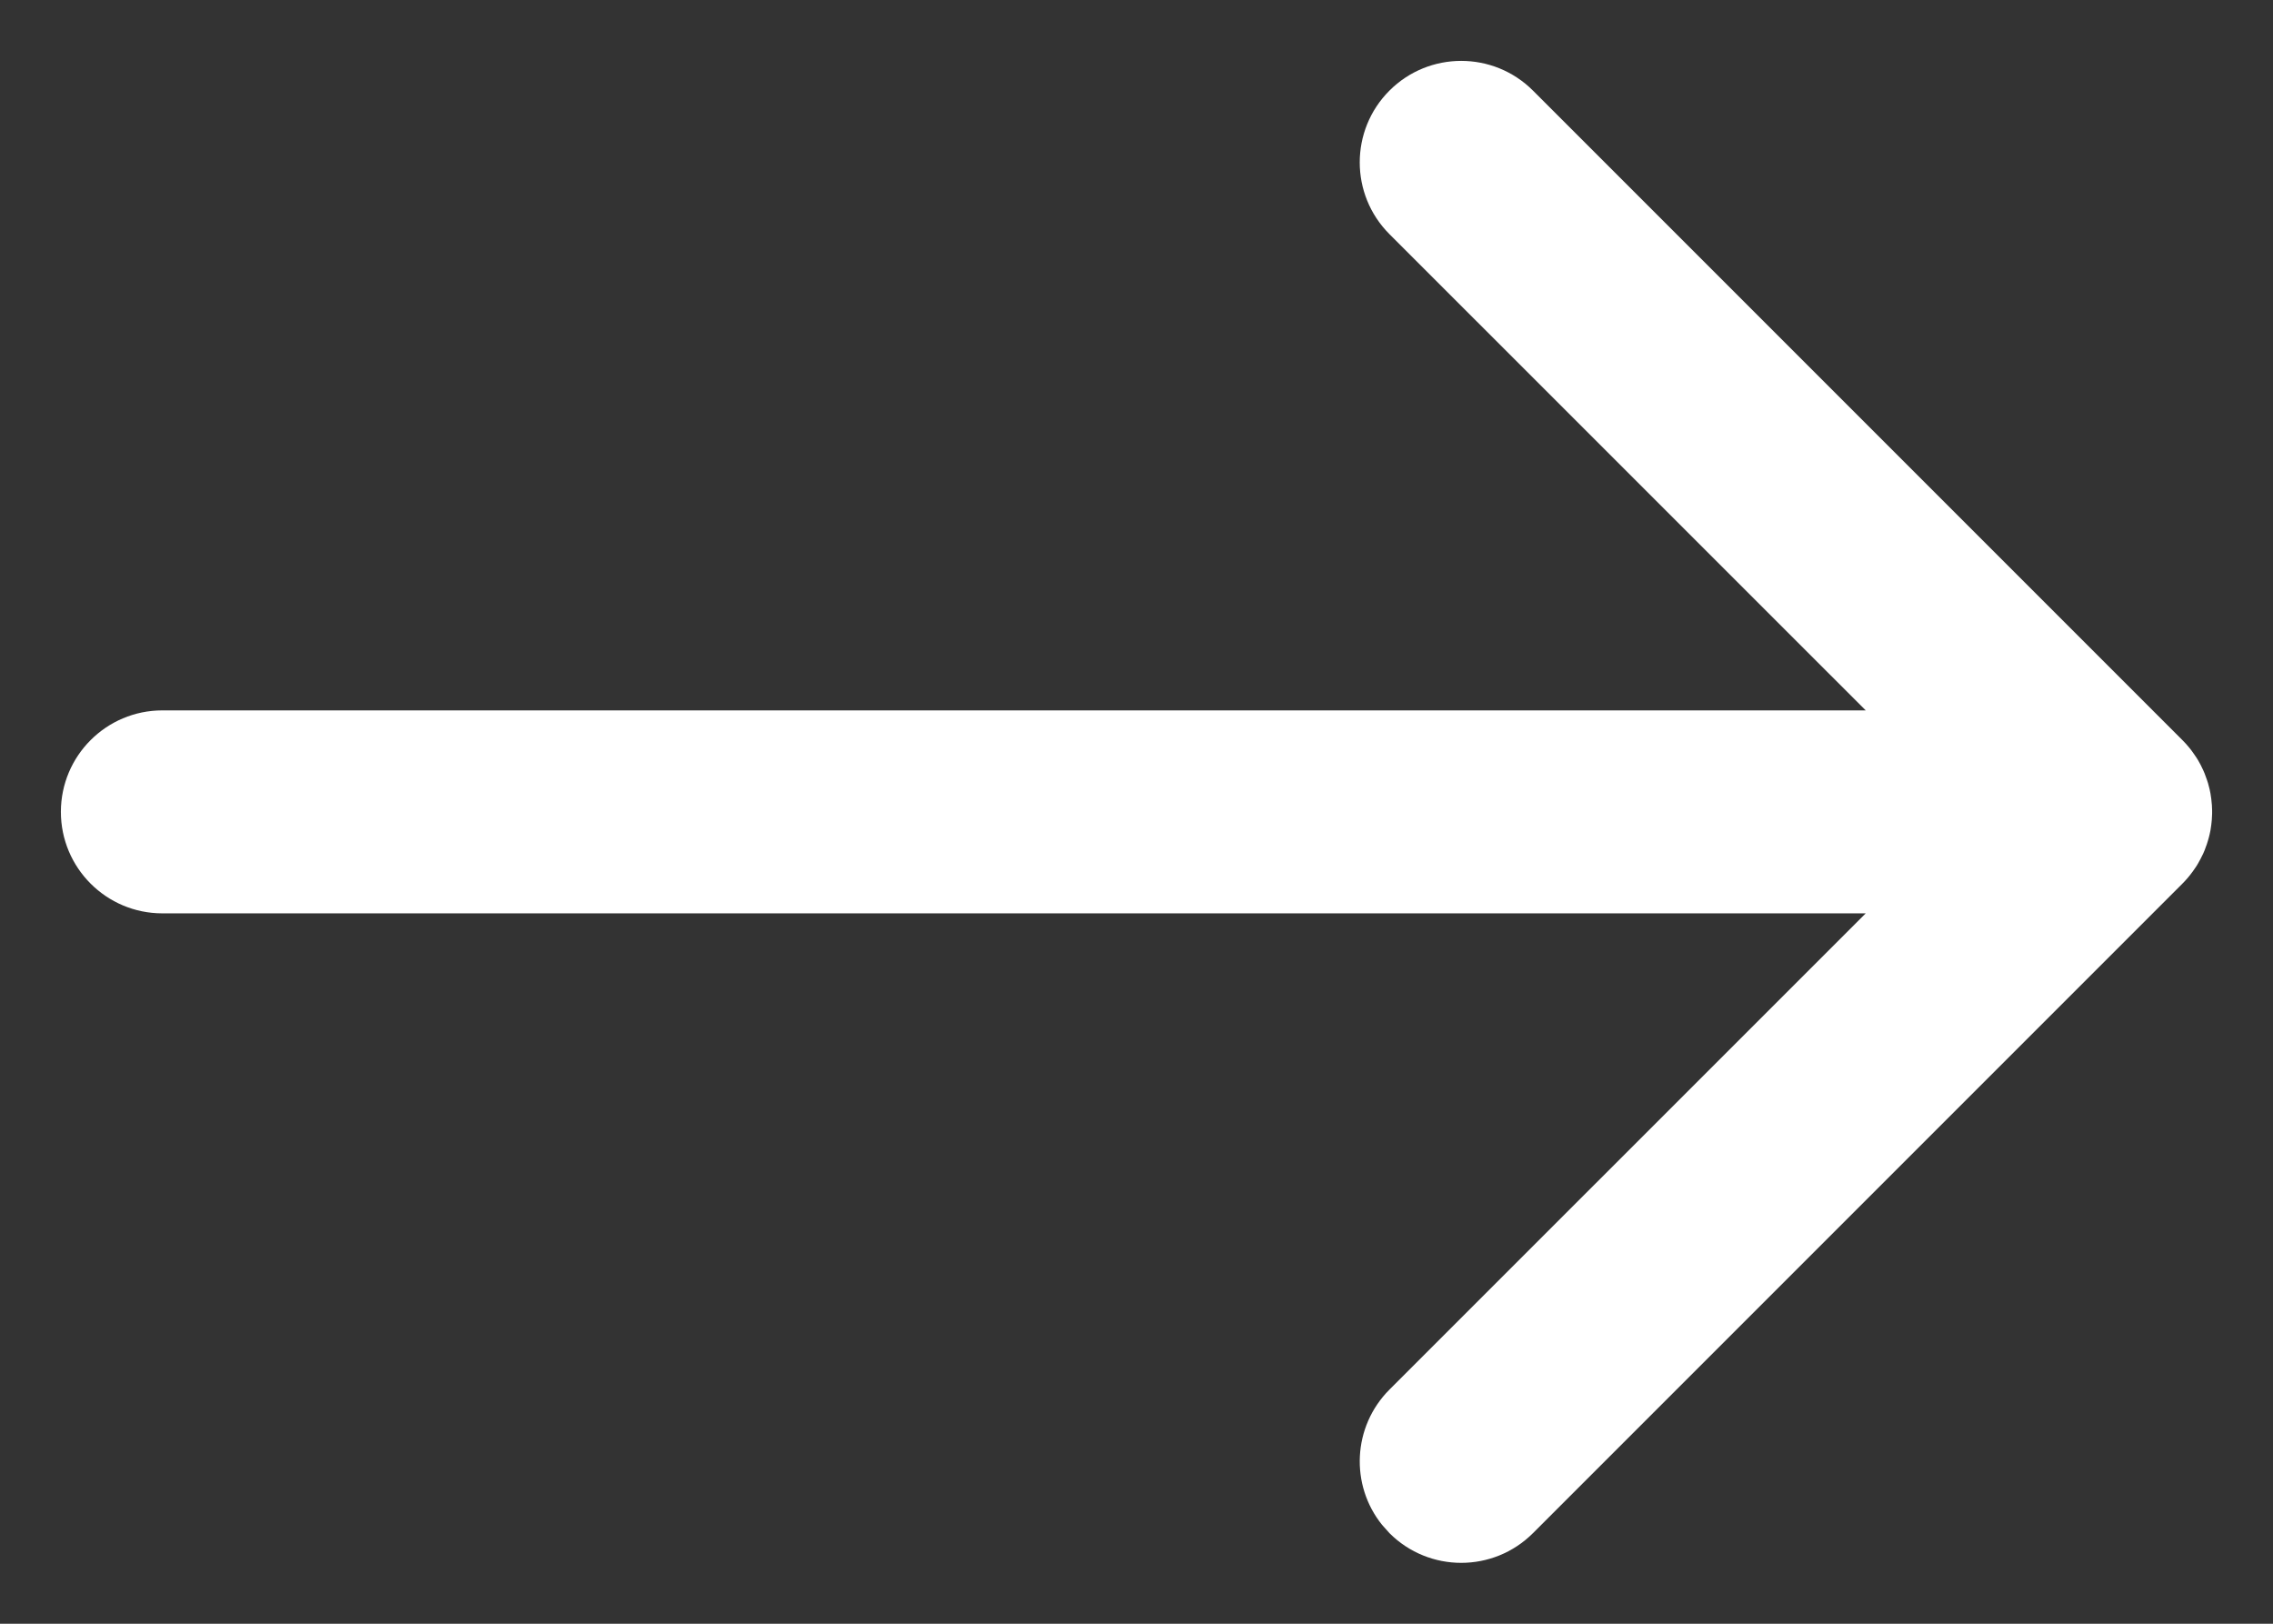 <?xml version="1.0" encoding="UTF-8"?>
<svg width="28px" height="20px" viewBox="0 0 28 20" version="1.1" xmlns="http://www.w3.org/2000/svg" xmlns:xlink="http://www.w3.org/1999/xlink">
    <rect x="0" y="0" width="28" height="20" fill="#333333" stroke="none"/>
    <title>arrow-right</title>
    <g id="Page-1" stroke="none" stroke-width="1" fill="none" fill-rule="evenodd">
        <g id="Manna-home-(desktop)" transform="translate(-590, -5980)" fill="#fff" fill-rule="nonzero">
            <g id="process" transform="translate(-391, 3416)">
                <g id="Convert" transform="translate(772, 2091)">
                    <g id="Info" transform="translate(0, 193)">
                        <g id="btn" transform="translate(60, 275)">
                            <g id="arrow-right" transform="translate(163, 15) scale(-1, 1) translate(-163, -15) translate(151, 7)">
                                <path d="M8.884,-0.884 C9.372,-0.396 9.372,0.396 8.884,0.884 L3.017,6.75 L24,6.75 C24.69,6.75 25.25,7.31 25.25,8 C25.25,8.69 24.69,9.25 24,9.25 L3.017,9.25 L8.884,15.116 C9.339,15.572 9.37,16.292 8.975,16.782 L8.884,16.884 C8.396,17.372 7.604,17.372 7.116,16.884 L-0.884,8.884 L-0.965,8.795 L-0.884,8.884 C-0.932,8.836 -0.975,8.785 -1.013,8.732 C-1.023,8.719 -1.033,8.704 -1.042,8.69 C-1.055,8.672 -1.067,8.653 -1.078,8.633 C-1.088,8.616 -1.098,8.598 -1.107,8.58 C-1.119,8.558 -1.13,8.536 -1.14,8.514 C-1.146,8.5 -1.152,8.486 -1.158,8.472 C-1.168,8.446 -1.178,8.42 -1.186,8.395 C-1.191,8.381 -1.195,8.367 -1.199,8.353 C-1.207,8.328 -1.213,8.303 -1.219,8.278 C-1.223,8.262 -1.226,8.244 -1.23,8.226 C-1.234,8.203 -1.237,8.18 -1.24,8.157 C-1.243,8.138 -1.245,8.119 -1.246,8.1 C-1.248,8.074 -1.249,8.048 -1.25,8.022 C-1.25,8.014 -1.25,8.007 -1.25,8 L-1.25,7.979 C-1.249,7.953 -1.248,7.926 -1.246,7.899 L-1.25,8 C-1.25,7.947 -1.247,7.894 -1.24,7.843 C-1.237,7.82 -1.234,7.797 -1.23,7.775 C-1.226,7.756 -1.223,7.738 -1.219,7.721 C-1.213,7.697 -1.207,7.672 -1.2,7.648 C-1.195,7.633 -1.191,7.619 -1.186,7.605 C-1.178,7.58 -1.168,7.554 -1.158,7.528 C-1.152,7.514 -1.146,7.5 -1.14,7.486 C-1.13,7.464 -1.119,7.442 -1.108,7.42 C-1.098,7.402 -1.088,7.384 -1.078,7.366 C-1.067,7.347 -1.055,7.328 -1.042,7.31 C-1.033,7.296 -1.023,7.281 -1.013,7.268 C-0.999,7.248 -0.984,7.228 -0.968,7.209 C-0.942,7.177 -0.914,7.146 -0.884,7.116 L7.116,-0.884 C7.604,-1.372 8.396,-1.372 8.884,-0.884 Z"></path>
                            </g>
                        </g>
                    </g>
                </g>
            </g>
        </g>
    </g>
</svg>
